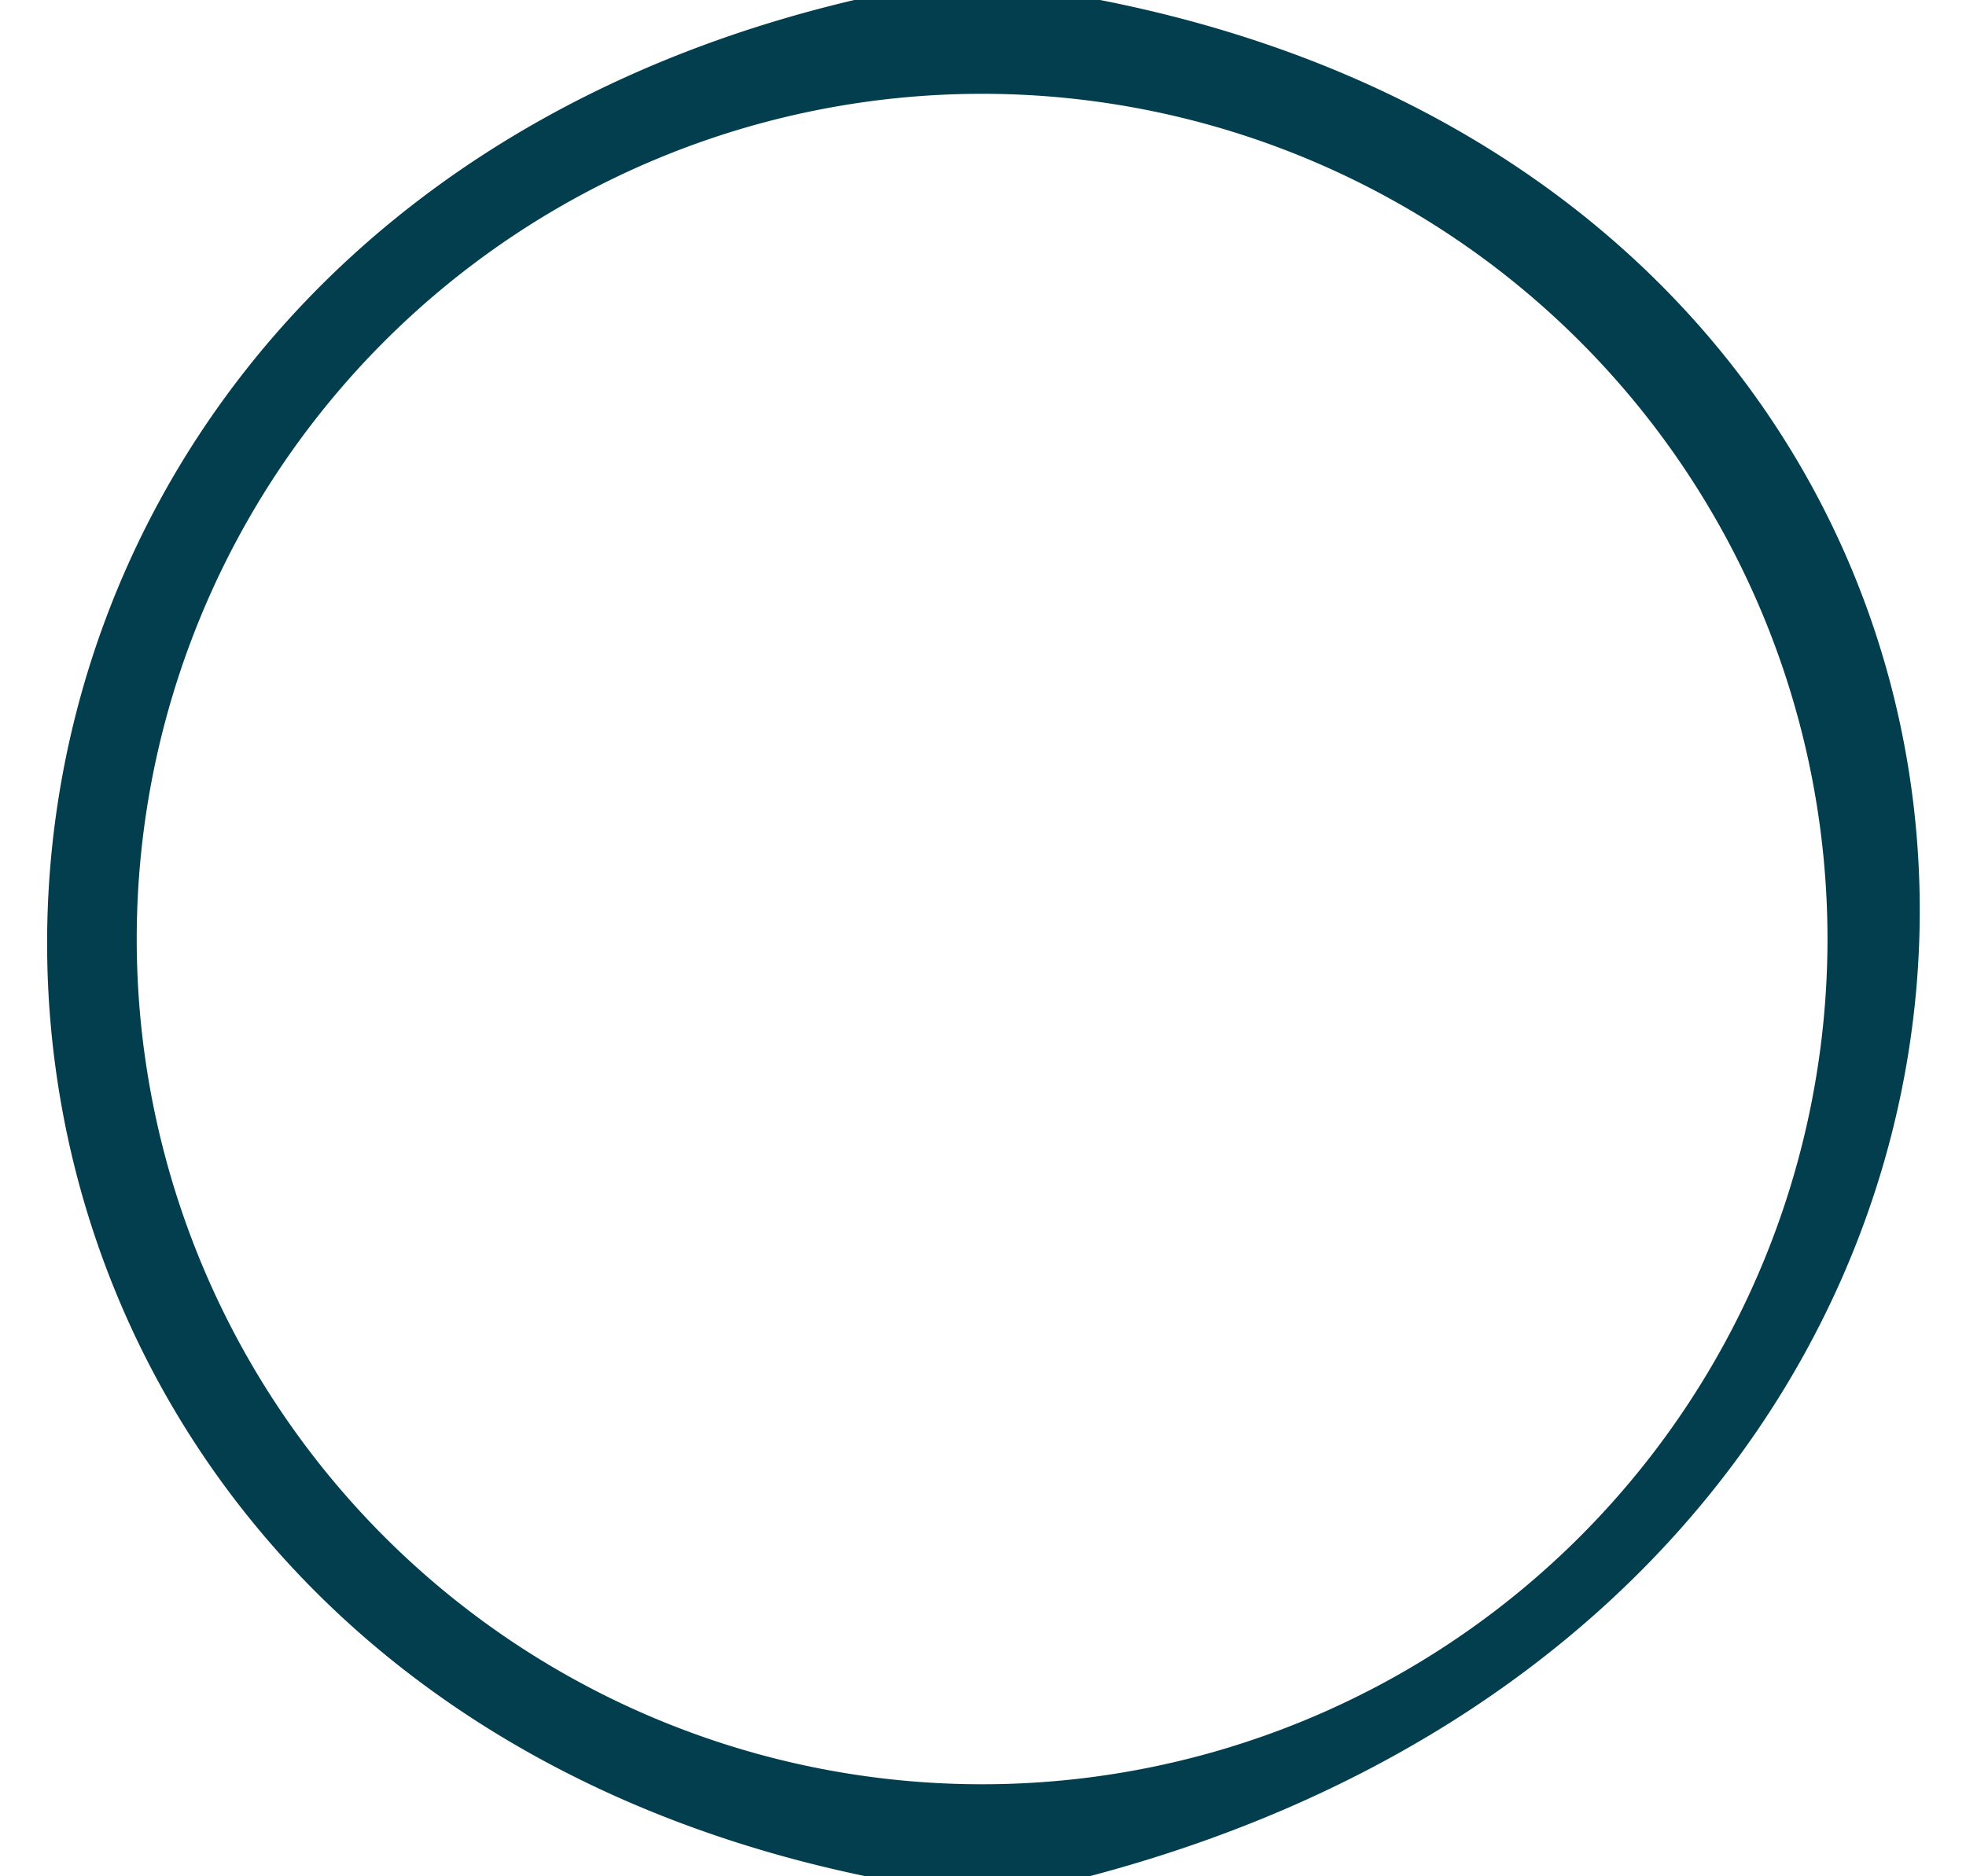 <?xml version="1.0" encoding="UTF-8" standalone="no"?>
<!DOCTYPE svg PUBLIC "-//W3C//DTD SVG 1.1//EN" "http://www.w3.org/Graphics/SVG/1.1/DTD/svg11.dtd">
<svg xmlns="http://www.w3.org/2000/svg" version="1.1" viewBox="0.00 0.00 22.00 21.00">
<path fill="#003d4c" fill-opacity="0.992" d="
  M 9.56 0.00
  L 12.31 0.00
  C 24.44 2.38 24.68 17.70 12.19 21.00
  L 9.69 21.00
  C -2.45 18.48 -2.56 2.85 9.56 0.00
  Z
  M 20.45 10.51
  A 9.46 9.46 0.0 0 0 10.99 1.05
  A 9.46 9.46 0.0 0 0 1.53 10.51
  A 9.46 9.46 0.0 0 0 10.99 19.97
  A 9.46 9.46 0.0 0 0 20.45 10.51
  Z"
/>
</svg>
